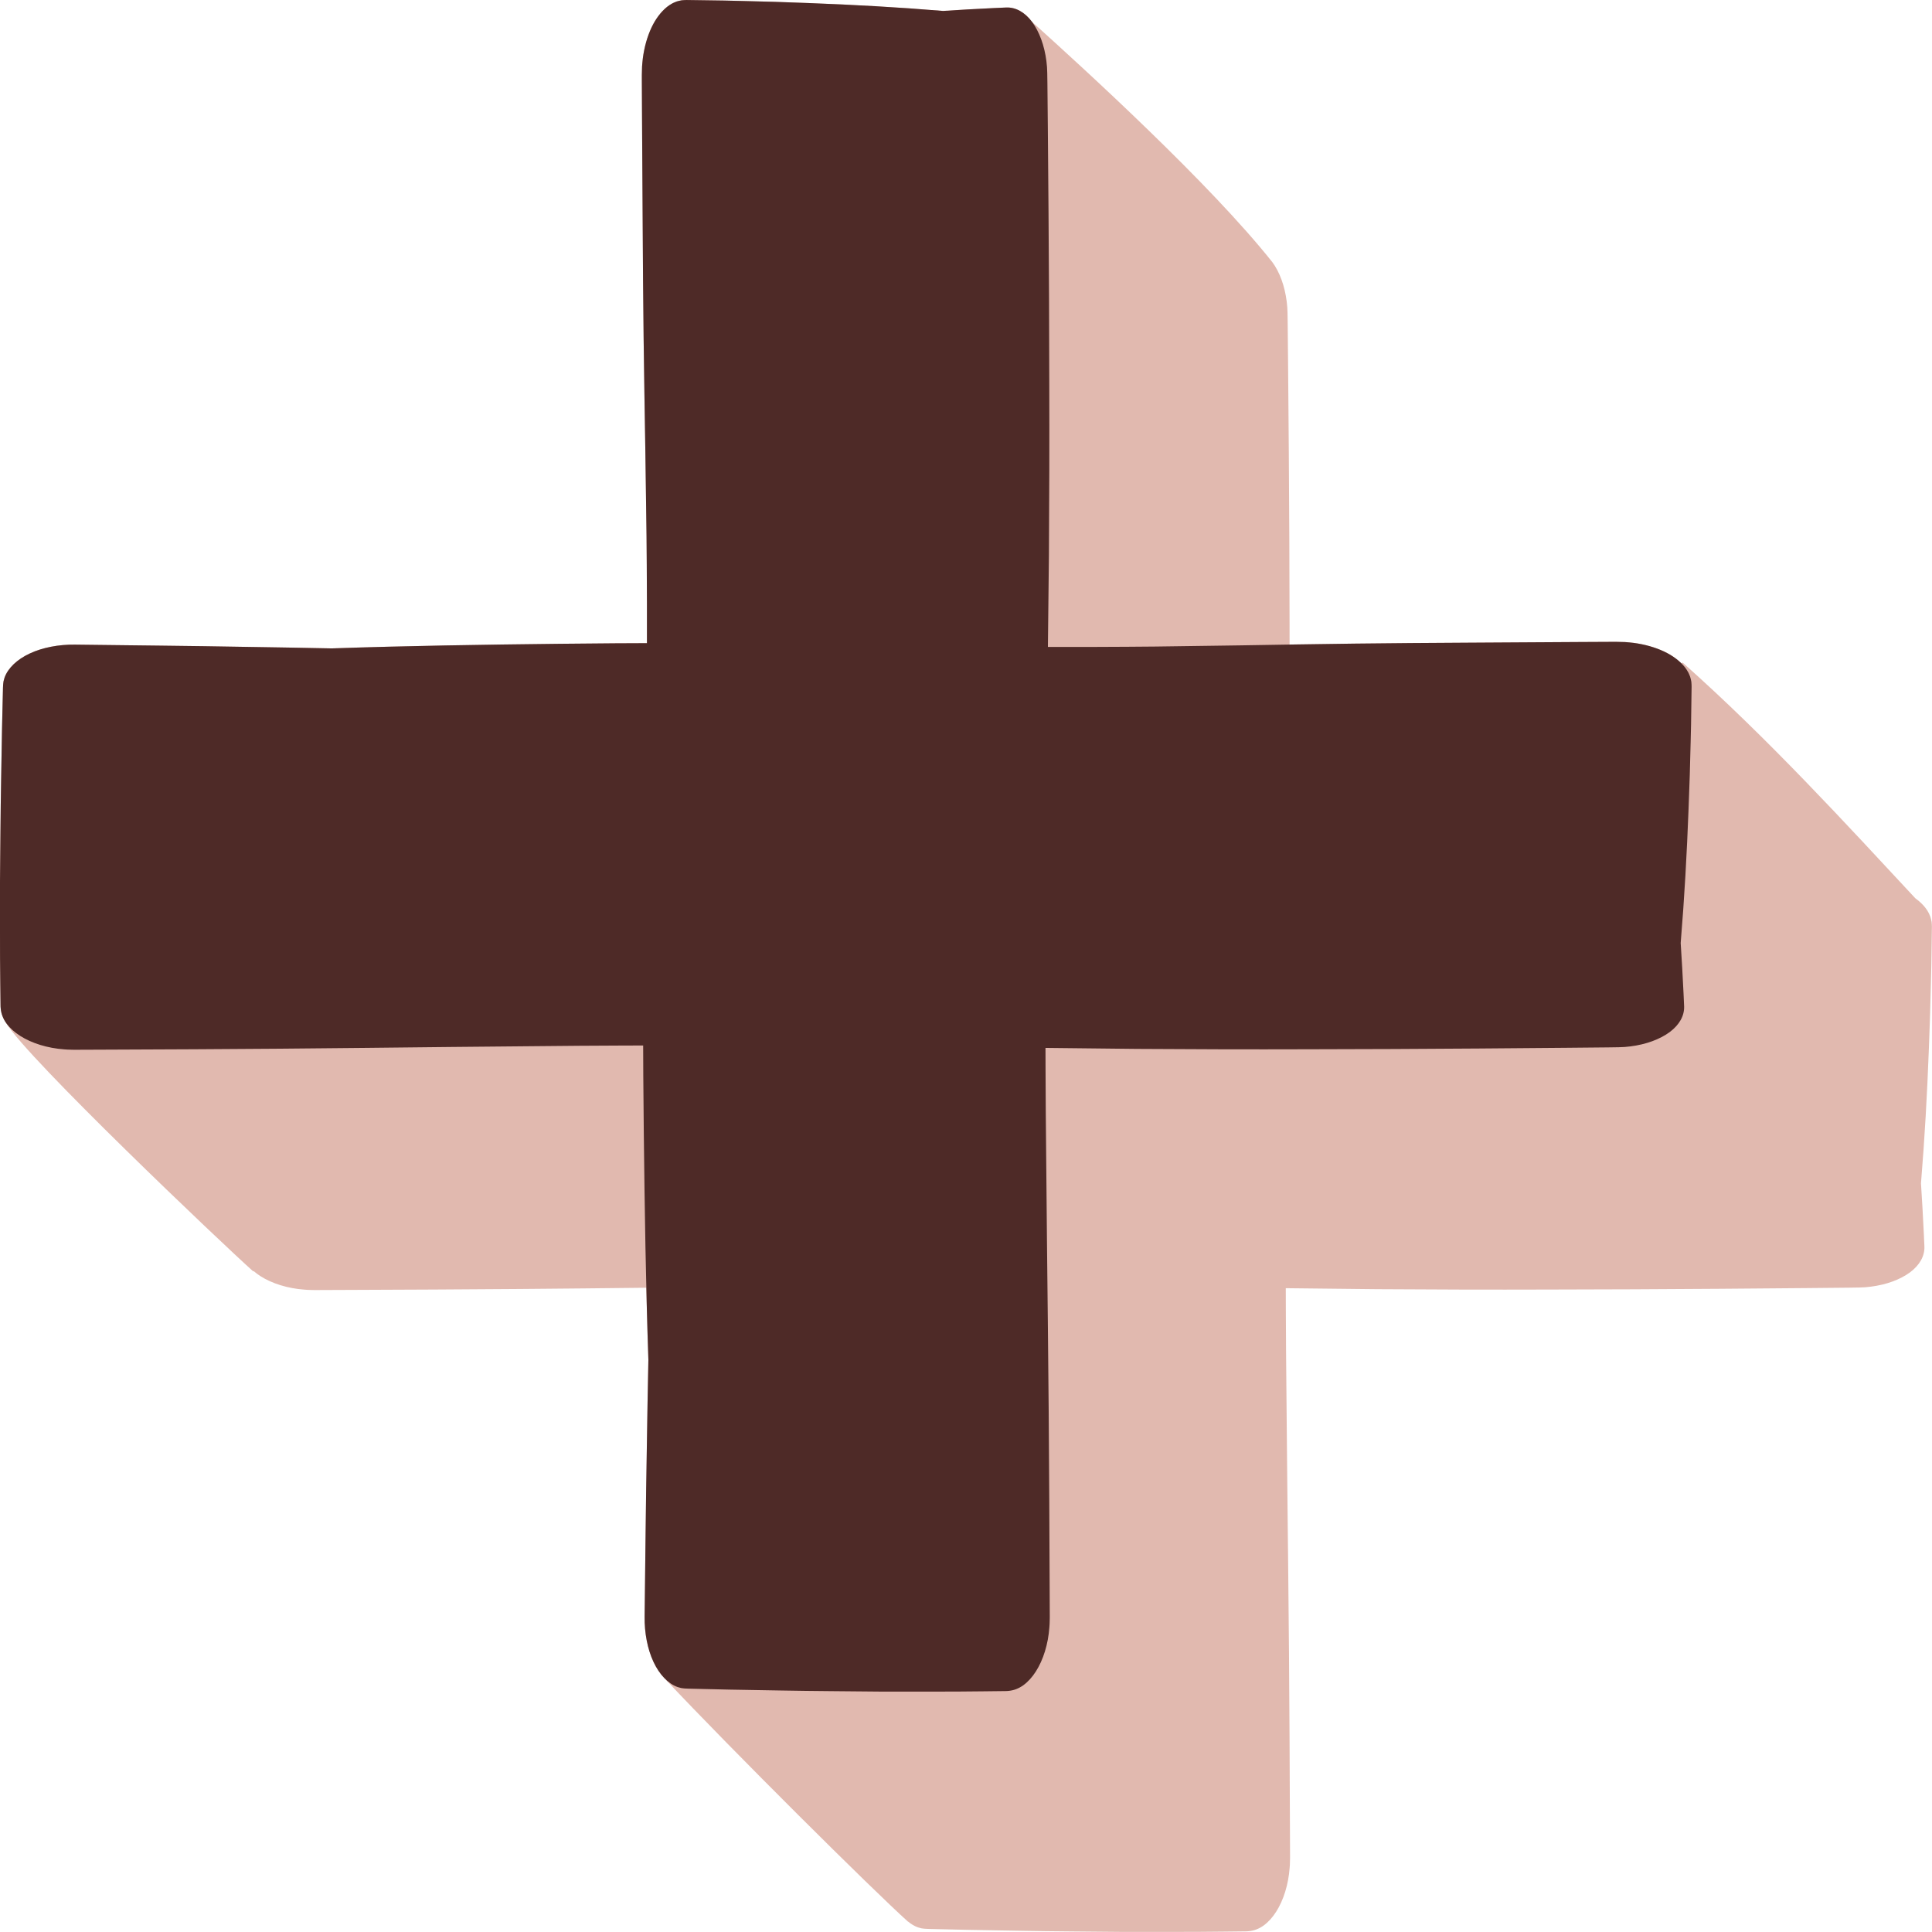 <?xml version="1.0" encoding="UTF-8" standalone="no"?><svg xmlns="http://www.w3.org/2000/svg" xmlns:xlink="http://www.w3.org/1999/xlink" fill="#000000" height="548.6" preserveAspectRatio="xMidYMid meet" version="1" viewBox="-0.0 -0.0 548.6 548.6" width="548.6" zoomAndPan="magnify"><g id="change1_1"><path d="M548.57,263.177l-0.017,1.194l-0.068,4.776c-0.043,3.184-0.083,6.368-0.182,9.552l-0.251,9.552l-0.341,9.552 c-0.482,12.737-1.182,25.473-2.241,38.21c0.318,4.803,0.584,9.607,0.815,14.41l0.16,3.603c0.037,1.285-0.278,2.587-0.968,3.822 c-0.684,1.236-1.739,2.406-3.111,3.435c-1.383,1.023-3.067,1.908-4.961,2.601c-1.893,0.694-3.997,1.196-6.191,1.474l-1.66,0.169 l-1.68,0.07c-1.073,0.029-2.044,0.03-3.071,0.046l-12.164,0.117l-24.329,0.2l-24.329,0.144l-24.329,0.07 c-16.219,0.054-32.438,0.012-48.657-0.103l-25.892-0.283c0.008,1.997,0.006,3.994,0.016,5.99l0.064,12.164l0.111,12.164 l0.226,24.329c0.162,16.219,0.373,32.438,0.492,48.657c0.134,16.219,0.204,32.438,0.266,48.657l0.024,6.082l0.012,3.041 c-0.001,0.262,0.006,0.486,0,0.78l-0.022,0.894c-0.014,0.596-0.027,1.192-0.09,1.783c-0.336,4.761-1.748,9.259-3.829,12.509 c-1.039,1.632-2.247,2.963-3.557,3.916c-1.313,0.944-2.729,1.475-4.149,1.606l-0.534,0.047c-0.176,0.014-0.307,0.007-0.463,0.011 l-0.901,0.01l-1.801,0.021l-3.602,0.041c-4.803,0.075-9.606,0.075-14.41,0.078l-14.41,0.001c-9.606-0.111-19.213-0.135-28.819-0.318 l-14.41-0.251l-7.205-0.167l-3.602-0.087c-0.616-0.024-1.167-0.008-1.835-0.064c-0.344-0.04-0.688-0.06-1.03-0.125l-1.019-0.284 c-0.965-0.347-1.898-0.908-2.778-1.64l-0.018,0.021c-9.873-8.83-50.25-48.965-68.792-68.712l0.044-0.025 c-1.361-1.28-2.576-2.984-3.532-5.044c-1.697-3.606-2.564-8.255-2.51-12.752l0.286-24.329c0.08-8.109,0.224-16.219,0.354-24.328 c0.127-8.11,0.256-16.219,0.43-24.329c-0.234-6.826-0.415-13.652-0.577-20.478c-11.942,0.131-23.885,0.266-35.827,0.354 c-16.219,0.134-32.438,0.204-48.657,0.266l-6.082,0.025l-3.041,0.012c-0.263-0.001-0.487,0.006-0.781-0.001l-0.893-0.022 c-0.596-0.014-1.192-0.027-1.782-0.09c-4.761-0.336-9.259-1.748-12.509-3.829c-0.716-0.456-1.362-0.949-1.955-1.464l-0.082,0.121 c-8.99-8.027-64.217-60.524-70.11-70.445c-0.944-1.313-1.475-2.729-1.606-4.149l-0.048-0.534c-0.014-0.176-0.007-0.307-0.011-0.463 l-0.01-0.901l-0.021-1.801l-0.041-3.602c-0.075-4.803-0.075-9.606-0.078-14.41L0,250.319c0.111-9.606,0.135-19.213,0.318-28.819 l0.251-14.41l0.167-7.205l0.087-3.602c0.024-0.616,0.008-1.167,0.064-1.835c0.04-0.344,0.06-0.688,0.125-1.029l0.284-1.019 c0.971-2.697,3.544-5.163,7.169-6.846c3.606-1.697,8.254-2.564,12.752-2.51l24.329,0.286c8.11,0.08,16.219,0.224,24.329,0.353 c8.11,0.127,16.219,0.257,24.329,0.43c21.504-0.737,43.008-1.062,64.513-1.303l16.128-0.144l8.859-0.038 c0.012-7.428,0.005-14.856-0.053-22.284l-0.064-8.064l-0.111-8.064l-0.226-16.128c-0.162-10.752-0.373-21.504-0.492-32.256 c-0.134-10.752-0.204-21.504-0.266-32.256l-0.196-32.256l-0.04-8.064l-0.001-2.016c0.005-0.712,0.038-1.58,0.062-2.361 c0.072-0.795,0.125-1.597,0.228-2.383c0.128-0.775,0.208-1.577,0.389-2.325c0.623-3.046,1.655-5.849,3.005-8.121 c1.36-2.247,3.017-4.009,4.836-5.006c0.449-0.271,0.921-0.42,1.382-0.624c0.469-0.131,0.941-0.26,1.414-0.337l0.712-0.055 c0.238-0.017,0.484-0.035,0.667-0.025l1.194,0.017l4.776,0.068c3.184,0.042,6.368,0.083,9.552,0.182l9.552,0.252l9.553,0.341 c12.737,0.482,25.473,1.182,38.21,2.241c4.803-0.319,9.606-0.584,14.41-0.815l3.602-0.16c1.285-0.037,2.587,0.278,3.822,0.968 c1.236,0.684,2.406,1.739,3.435,3.111c15.191,13.676,50.632,46.046,68.231,68.23c1.023,1.383,1.908,3.067,2.601,4.961 c0.694,1.893,1.196,3.997,1.474,6.191l0.168,1.66l0.07,1.68c0.029,1.073,0.03,2.044,0.046,3.071l0.117,12.164l0.2,24.329 l0.144,24.329l0.07,24.329c0.007,1.958-0.001,3.916,0.003,5.873c6.111-0.101,12.222-0.198,18.333-0.266 c10.752-0.134,21.504-0.204,32.256-0.266l32.256-0.196l8.064-0.04l2.016-0.002c0.712,0.005,1.58,0.038,2.361,0.062 c0.795,0.072,1.597,0.125,2.383,0.229c0.775,0.128,1.577,0.208,2.325,0.389c3.046,0.623,5.849,1.655,8.121,3.005 c1.206,0.73,2.265,1.547,3.149,2.427l0.336-0.233c24.161,21.443,46.468,45.854,66.07,66.92c1.614,1.172,2.892,2.51,3.683,3.952 c0.272,0.449,0.42,0.921,0.624,1.382c0.131,0.469,0.26,0.941,0.337,1.414l0.055,0.712 C548.562,262.748,548.579,262.994,548.57,263.177z" fill="#e1b9af"/></g><g id="change2_1"><path d="M480.339,194.947l-0.017,1.194l-0.068,4.776c-0.043,3.184-0.083,6.368-0.182,9.552l-0.251,9.552l-0.341,9.552 c-0.482,12.737-1.182,25.473-2.241,38.21c0.319,4.803,0.584,9.607,0.815,14.41l0.16,3.603c0.037,1.285-0.278,2.587-0.968,3.822 c-0.684,1.236-1.739,2.406-3.111,3.435c-1.383,1.023-3.067,1.908-4.961,2.601c-1.893,0.694-3.997,1.196-6.191,1.474l-1.66,0.169 l-1.68,0.07c-1.073,0.029-2.044,0.03-3.071,0.046l-12.164,0.117l-24.329,0.2l-24.329,0.144l-24.329,0.07 c-16.219,0.054-32.438,0.012-48.657-0.103l-25.892-0.283c0.008,1.997,0.006,3.994,0.016,5.99l0.064,12.164l0.111,12.164 l0.226,24.329c0.162,16.219,0.373,32.438,0.493,48.657c0.134,16.219,0.204,32.438,0.266,48.657l0.025,6.082l0.012,3.041 c-0.001,0.262,0.006,0.486,0,0.78l-0.022,0.894c-0.014,0.596-0.027,1.192-0.09,1.783c-0.336,4.761-1.748,9.259-3.829,12.509 c-1.04,1.632-2.247,2.963-3.557,3.916c-1.313,0.944-2.729,1.475-4.149,1.606l-0.534,0.047c-0.176,0.014-0.307,0.007-0.463,0.011 l-0.901,0.01l-1.801,0.021l-3.602,0.041c-4.803,0.075-9.606,0.075-14.41,0.078l-14.41,0.001c-9.606-0.111-19.213-0.135-28.819-0.318 l-14.41-0.251l-7.205-0.167l-3.602-0.087c-0.616-0.024-1.167-0.008-1.835-0.064c-0.344-0.04-0.688-0.06-1.03-0.125l-1.019-0.284 c-2.696-0.971-5.163-3.544-6.846-7.169c-1.697-3.606-2.564-8.255-2.51-12.752l0.286-24.329c0.08-8.109,0.224-16.219,0.354-24.328 c0.127-8.11,0.256-16.219,0.43-24.329c-0.737-21.504-1.062-43.008-1.303-64.513l-0.144-16.128l-0.037-8.624 c-1.945,0.008-3.891,0.006-5.836,0.016l-12.164,0.064l-12.164,0.111l-24.329,0.226c-16.219,0.162-32.438,0.373-48.657,0.492 c-16.219,0.134-32.438,0.204-48.657,0.266l-6.082,0.025l-3.041,0.012c-0.262-0.001-0.487,0.006-0.781-0.001l-0.893-0.022 c-0.596-0.014-1.192-0.027-1.782-0.09c-4.761-0.337-9.259-1.748-12.509-3.829c-1.632-1.04-2.963-2.247-3.916-3.557 c-0.944-1.313-1.475-2.729-1.606-4.149l-0.048-0.534c-0.014-0.176-0.007-0.307-0.011-0.463l-0.01-0.901l-0.021-1.801l-0.041-3.602 c-0.075-4.803-0.075-9.606-0.078-14.41L0,250.319c0.111-9.606,0.135-19.213,0.318-28.819l0.251-14.41l0.167-7.205l0.087-3.602 c0.024-0.616,0.008-1.167,0.064-1.835c0.04-0.344,0.06-0.688,0.125-1.029l0.285-1.019c0.971-2.696,3.544-5.163,7.169-6.846 c3.606-1.697,8.254-2.564,12.752-2.51l24.329,0.286c8.11,0.08,16.219,0.224,24.329,0.353c8.11,0.127,16.219,0.257,24.329,0.43 c21.504-0.737,43.008-1.062,64.513-1.303l16.128-0.144l8.859-0.038c0.012-7.428,0.005-14.856-0.053-22.284l-0.064-8.064 l-0.111-8.064l-0.226-16.128c-0.162-10.752-0.373-21.504-0.492-32.256c-0.134-10.752-0.204-21.504-0.266-32.256l-0.196-32.256 l-0.04-8.064l-0.001-2.016c0.005-0.712,0.038-1.58,0.062-2.361c0.072-0.795,0.125-1.597,0.228-2.383 c0.128-0.775,0.208-1.577,0.389-2.325c0.623-3.046,1.655-5.849,3.005-8.121c1.36-2.247,3.017-4.009,4.836-5.006 c0.449-0.272,0.921-0.42,1.382-0.624c0.469-0.131,0.941-0.26,1.414-0.337l0.712-0.055c0.238-0.017,0.484-0.035,0.667-0.025 l1.194,0.017l4.776,0.068c3.184,0.042,6.368,0.083,9.553,0.182l9.552,0.252l9.553,0.341c12.737,0.482,25.473,1.182,38.21,2.241 c4.803-0.319,9.606-0.584,14.41-0.815l3.602-0.16c1.285-0.037,2.587,0.278,3.822,0.968c1.236,0.684,2.406,1.739,3.435,3.111 c1.023,1.383,1.908,3.067,2.601,4.961c0.694,1.893,1.196,3.997,1.474,6.191l0.168,1.66l0.07,1.68 c0.029,1.073,0.03,2.044,0.046,3.071l0.117,12.164l0.2,24.329l0.144,24.329l0.07,24.329c0.054,16.219,0.012,32.438-0.103,48.657 l-0.286,26.127c7.481,0.013,14.961,0.006,22.442-0.052l8.064-0.064l8.064-0.111l16.128-0.226 c10.752-0.162,21.504-0.373,32.256-0.493c10.752-0.134,21.504-0.204,32.256-0.266l32.256-0.196l8.064-0.04l2.016-0.002 c0.712,0.005,1.58,0.038,2.361,0.062c0.795,0.072,1.597,0.125,2.383,0.228c0.775,0.128,1.577,0.208,2.325,0.389 c3.046,0.623,5.849,1.655,8.121,3.005c2.247,1.361,4.009,3.017,5.006,4.836c0.272,0.449,0.42,0.921,0.624,1.382 c0.131,0.469,0.26,0.941,0.337,1.414l0.055,0.712C480.331,194.518,480.349,194.764,480.339,194.947z" fill="#4e2a27"/></g></svg>